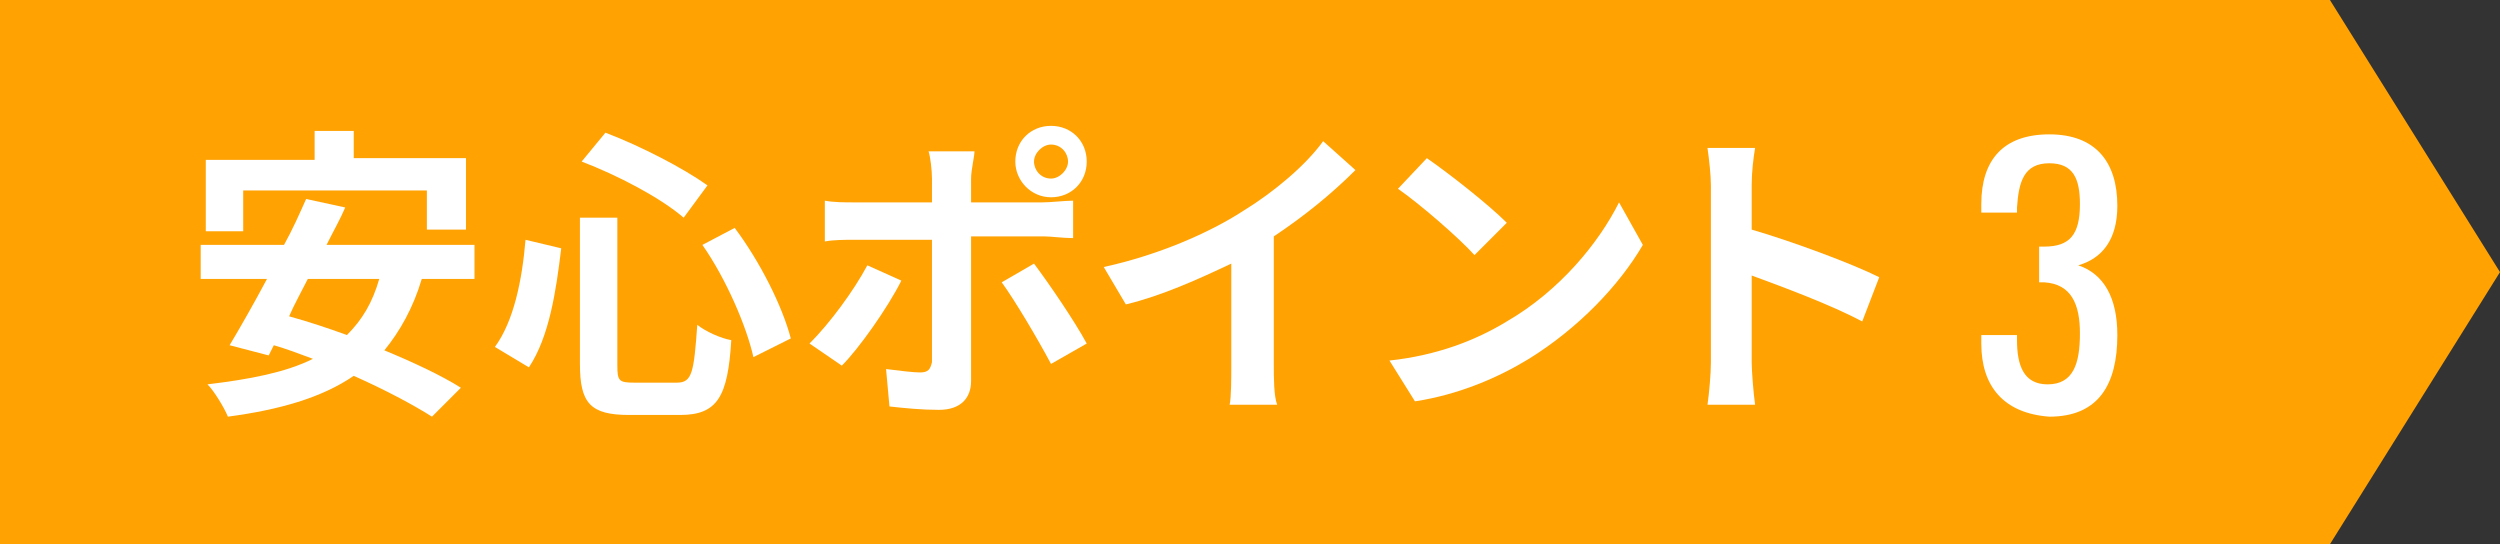 <?xml version="1.0" encoding="utf-8"?>
<!-- Generator: Adobe Illustrator 25.2.1, SVG Export Plug-In . SVG Version: 6.00 Build 0)  -->
<!DOCTYPE svg PUBLIC "-//W3C//DTD SVG 1.1//EN" "http://www.w3.org/Graphics/SVG/1.1/DTD/svg11.dtd">
<svg version="1.1" id="レイヤー_1" xmlns:x="http://ns.adobe.com/Extensibility/1.0/" xmlns:i="http://ns.adobe.com/AdobeIllustrator/10.0/" xmlns:graph="http://ns.adobe.com/Graphs/1.0/"
	 xmlns="http://www.w3.org/2000/svg" xmlns:xlink="http://www.w3.org/1999/xlink" x="0px" y="0px" width="147px" height="32px"
	 viewBox="0 0 147 32" style="enable-background:new 0 0 147 32;" xml:space="preserve">
<rect x="0" y="0" width="147" height="32" fill="#333333" stroke="none"/>
<style type="text/css">
	.st0{fill:#FFA202;}
	.st1{enable-background:new    ;}
	.st2{fill:#FFFFFF;}
</style>
<g>
	<path id="パス_560" class="st0" d="M0,0h137l10,16l-10,16H0V0z"/>
	<g class="st1">
		<path class="st2" d="M24.8,16.4c-0.5,1.7-1.3,3.1-2.2,4.2c1.7,0.7,3.4,1.5,4.5,2.2l-1.7,1.7c-1.1-0.7-2.8-1.6-4.6-2.4
			c-1.9,1.3-4.4,2-7.4,2.4c-0.2-0.5-0.8-1.5-1.2-1.9c2.5-0.3,4.6-0.7,6.2-1.5c-0.8-0.3-1.6-0.6-2.3-0.8l-0.3,0.6l-2.3-0.6
			c0.6-1,1.4-2.4,2.2-3.9h-3.9v-2h4.9c0.5-0.9,0.9-1.8,1.3-2.7l2.3,0.5c-0.3,0.7-0.7,1.4-1.1,2.2h8.7v2H24.8z M14.3,13.6h-2.2V9.4
			h6.4V7.7h2.3v1.6h6.6v4.2h-2.3v-2.3H14.3V13.6z M18.1,16.4c-0.4,0.8-0.8,1.5-1.1,2.2c1.1,0.3,2.3,0.7,3.4,1.1
			c0.9-0.9,1.5-1.9,1.9-3.3H18.1z"/>
		<path class="st2" d="M33,14.6c-0.3,2.5-0.7,5.2-1.9,7l-2-1.2c1.1-1.5,1.6-3.9,1.8-6.3L33,14.6z M36.3,12.9v8.6c0,0.9,0.1,1,1,1
			h2.5c0.9,0,1-0.6,1.2-3.4c0.5,0.4,1.4,0.8,2,0.9c-0.2,3.3-0.8,4.4-3,4.4H37c-2.3,0-2.9-0.7-2.9-3v-8.6H36.3z M35.6,7.8
			c2.1,0.8,4.6,2.1,6,3.1l-1.4,1.9c-1.4-1.2-3.9-2.5-6-3.3L35.6,7.8z M43.2,13.4c1.5,2,2.8,4.6,3.3,6.5L44.3,21
			c-0.4-1.8-1.6-4.6-3-6.6L43.2,13.4z"/>
		<path class="st2" d="M53,16.5c-0.8,1.6-2.5,4-3.5,5l-1.9-1.3c1.2-1.2,2.6-3.1,3.4-4.6L53,16.5z M57.1,14v8.4c0,1-0.6,1.7-1.9,1.7
			c-1,0-2-0.1-2.9-0.2l-0.2-2.2c0.8,0.1,1.6,0.2,2,0.2c0.5,0,0.6-0.2,0.7-0.6c0-0.7,0-6.4,0-7.2v0h-4.6c-0.5,0-1.2,0-1.7,0.1v-2.4
			c0.5,0.1,1.2,0.1,1.7,0.1h4.6v-1.4c0-0.5-0.1-1.3-0.2-1.6h2.7c0,0.3-0.2,1.1-0.2,1.6v1.4h4.2c0.5,0,1.3-0.1,1.8-0.1V14
			c-0.6,0-1.3-0.1-1.7-0.1H57.1z M60.8,15.5c0.9,1.2,2.4,3.4,3.1,4.7l-2.1,1.2c-0.8-1.5-2.1-3.7-2.9-4.8L60.8,15.5z M59.7,9.5
			c0-1.2,0.9-2.1,2.1-2.1s2.1,0.9,2.1,2.1s-0.9,2.1-2.1,2.1S59.7,10.6,59.7,9.5z M60.8,9.5c0,0.5,0.4,1,1,1c0.5,0,1-0.5,1-1
			s-0.4-1-1-1C61.3,8.5,60.8,9,60.8,9.5z"/>
		<path class="st2" d="M74.9,21.4c0,0.8,0,1.9,0.2,2.4h-2.8c0.1-0.4,0.1-1.6,0.1-2.4v-5.9c-1.9,0.9-4.1,1.9-6.2,2.4l-1.3-2.2
			c3.2-0.7,6.2-2,8.2-3.3c1.8-1.1,3.7-2.7,4.7-4.1l1.9,1.7c-1.4,1.4-3,2.7-4.8,3.9V21.4z"/>
		<path class="st2" d="M88.6,18.9c3.1-1.8,5.4-4.6,6.6-7l1.4,2.5c-1.4,2.4-3.8,4.9-6.7,6.7c-1.8,1.1-4.1,2.1-6.7,2.5l-1.5-2.4
			C84.5,20.9,86.8,20,88.6,18.9z M88.6,13.1L86.7,15c-0.9-1-3.2-3-4.5-3.9l1.7-1.8C85.2,10.2,87.5,12,88.6,13.1z"/>
		<path class="st2" d="M109.5,18.9c-1.9-1-4.6-2-6.5-2.7v5.1c0,0.5,0.1,1.8,0.2,2.5h-2.8c0.1-0.7,0.2-1.8,0.2-2.5V10.9
			c0-0.6-0.1-1.5-0.2-2.2h2.8c-0.1,0.6-0.2,1.4-0.2,2.2v2.6c2.4,0.7,5.9,2,7.5,2.8L109.5,18.9z"/>
	</g>
	<g class="st1">
		<path class="st2" d="M116.5,20.2v-0.5h2.1V20c0,1.5,0.4,2.6,1.8,2.6c1.5,0,1.9-1.2,1.9-3c0-1.7-0.5-2.9-2.1-3c-0.1,0-0.2,0-0.3,0
			v-2.1h0.3c1.5,0,2.1-0.7,2.1-2.5c0-1.5-0.4-2.4-1.8-2.4c-1.5,0-1.8,1.1-1.9,2.6v0.3h-2.1v-0.5c0-2.6,1.3-4.1,4-4.1
			c2.7,0,4,1.6,4,4.2c0,2-0.9,3.1-2.3,3.5c1.5,0.5,2.3,1.9,2.3,4.1c0,2.9-1.1,4.8-4,4.8C117.8,24.3,116.5,22.7,116.5,20.2z"/>
	</g>
</g>
</svg>
